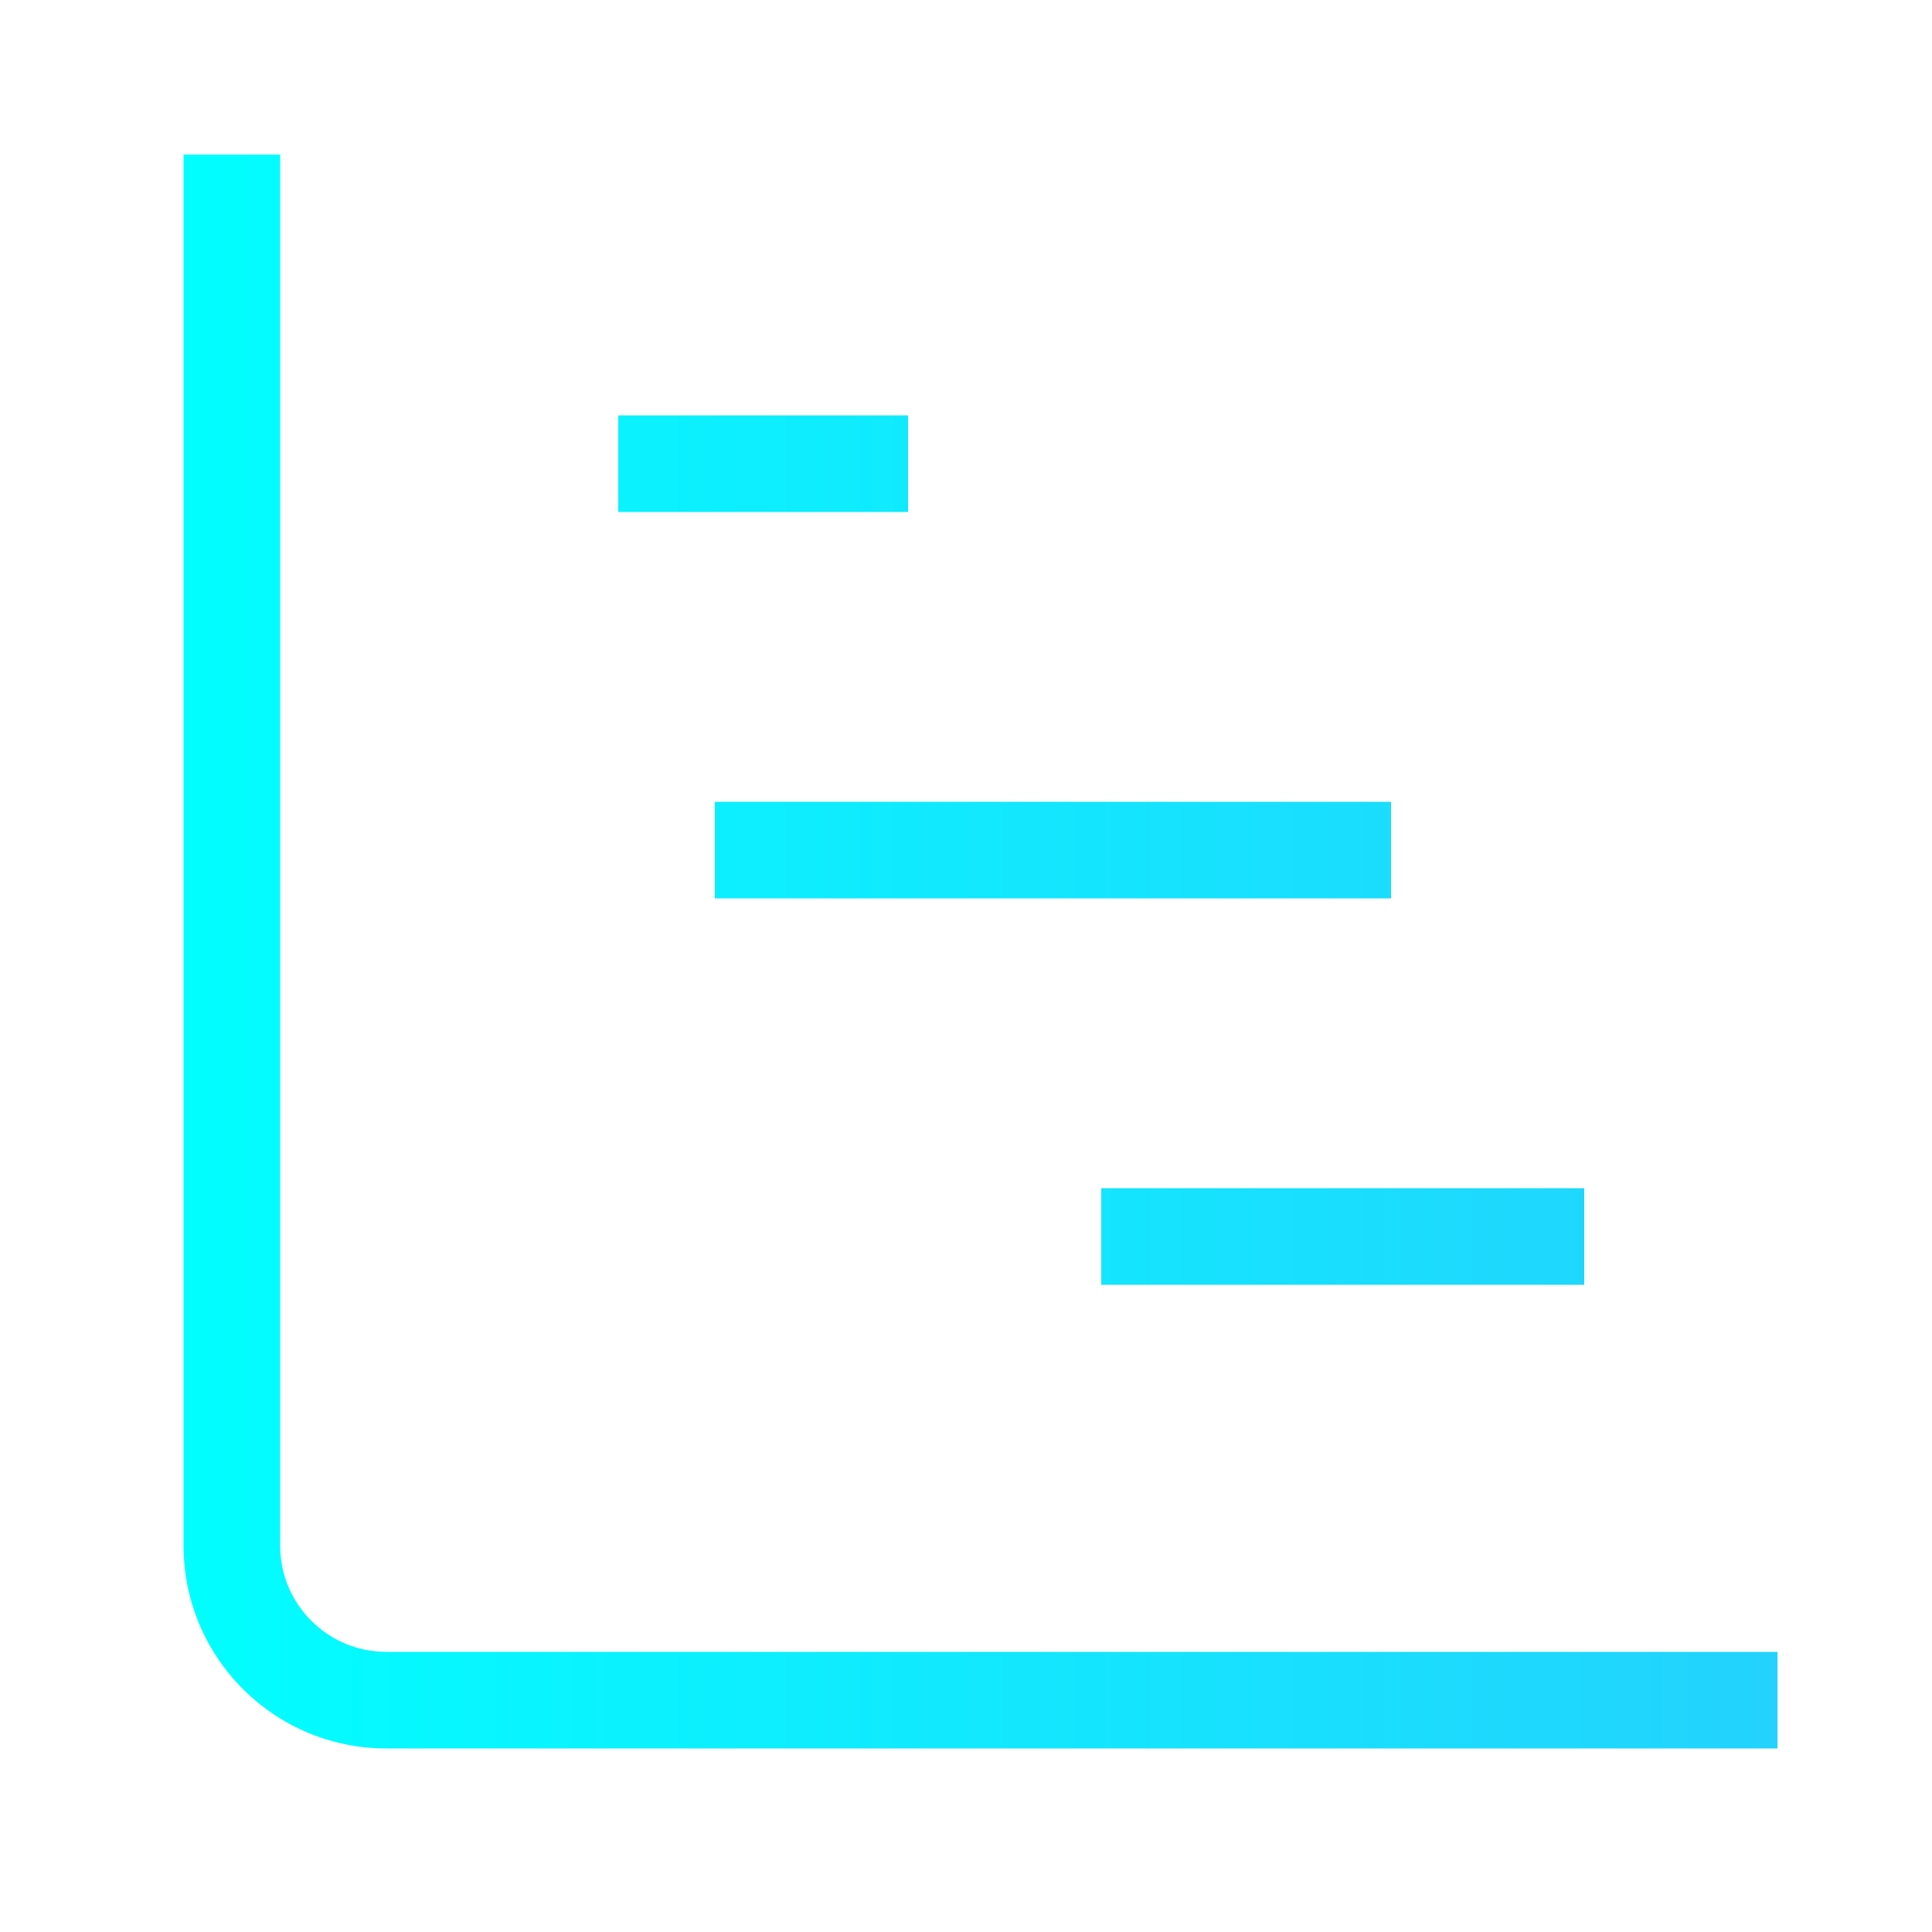 <svg width="100" height="100" viewBox="0 0 100 100" fill="none" xmlns="http://www.w3.org/2000/svg">
<path fill-rule="evenodd" clip-rule="evenodd" d="M9.5 8V80C9.5 85.799 14.201 90.5 20 90.5H92V85.5H20C16.962 85.5 14.5 83.038 14.5 80V8H9.5ZM82 61.5H57V66.5H82V61.5ZM37 41.5H72V46.5H37V41.5ZM47 21.5H32V26.5H47V21.5Z" fill="url(#paint0_linear_2048_333)"/>
<defs>
<linearGradient id="paint0_linear_2048_333" x1="8" y1="50" x2="92" y2="50" gradientUnits="userSpaceOnUse">
<stop stop-color="#00FFFF"/>
<stop offset="1" stop-color="#23D2FD"/>
</linearGradient>
</defs>
</svg>
